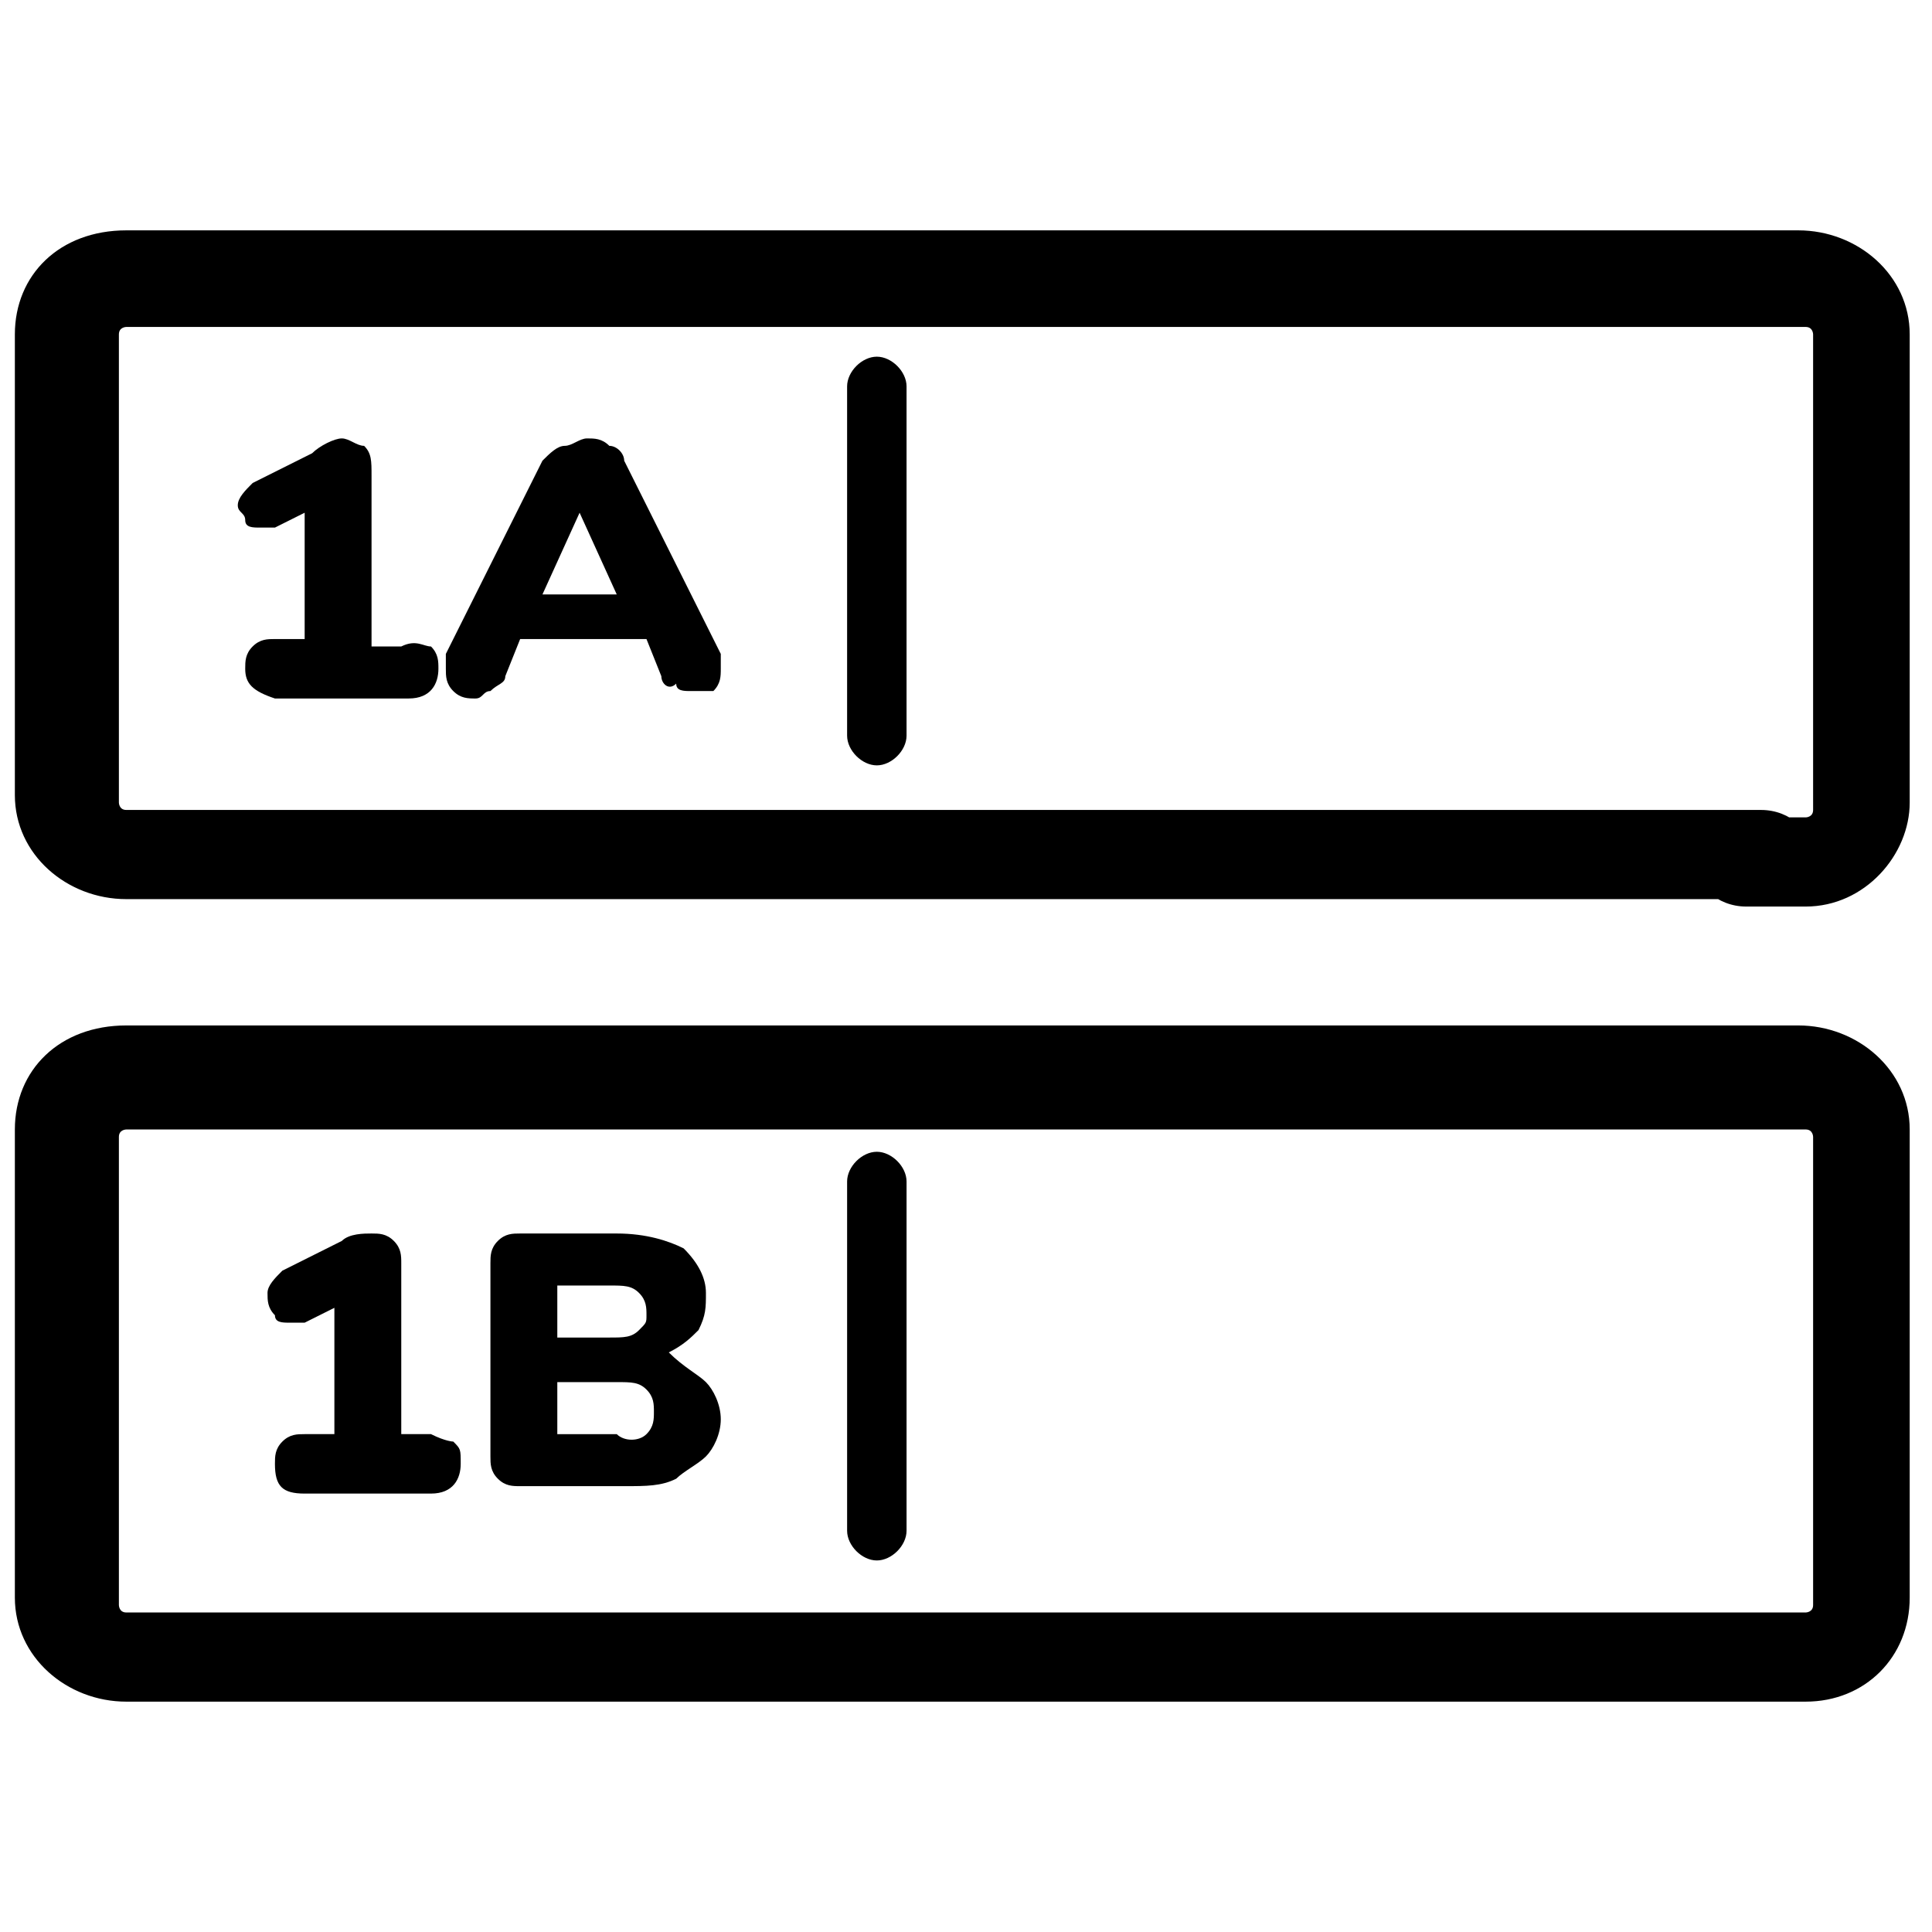 <?xml version="1.0" encoding="utf-8"?>
<!-- Generator: Adobe Illustrator 27.9.0, SVG Export Plug-In . SVG Version: 6.00 Build 0)  -->
<svg version="1.1" id="Layer_1" xmlns="http://www.w3.org/2000/svg" xmlns:xlink="http://www.w3.org/1999/xlink" x="0px" y="0px"
	 viewBox="0 0 26 26" style="enable-background:new 0 0 26 26;" xml:space="preserve">
<g>
	<path d="M5.8,8.7C5.9,8.8,5.9,8.9,5.9,9c0,0.2-0.1,0.4-0.4,0.4H3.7C3.4,9.3,3.3,9.2,3.3,9c0-0.1,0-0.2,0.1-0.3
		c0.1-0.1,0.2-0.1,0.3-0.1h0.4V6.9L3.7,7.1c-0.1,0-0.1,0-0.2,0c-0.1,0-0.2,0-0.2-0.1S3.2,6.9,3.2,6.8c0-0.1,0.1-0.2,0.2-0.3l0.8-0.4
		C4.3,6,4.5,5.9,4.6,5.9S4.8,6,4.9,6C5,6.1,5,6.2,5,6.4v2.3h0.4C5.6,8.6,5.7,8.7,5.8,8.7z"/>
	<path d="M9.7,9c0,0.1,0,0.2-0.1,0.3C9.5,9.3,9.4,9.3,9.3,9.3c-0.1,0-0.2,0-0.2-0.1C9,9.3,8.9,9.2,8.9,9.1L8.7,8.6H7L6.8,9.1
		c0,0.1-0.1,0.1-0.2,0.2c-0.1,0-0.1,0.1-0.2,0.1c-0.1,0-0.2,0-0.3-0.1C6,9.2,6,9.1,6,9c0-0.1,0-0.1,0-0.2l1.3-2.6
		C7.4,6.1,7.5,6,7.6,6c0.1,0,0.2-0.1,0.3-0.1c0.1,0,0.2,0,0.3,0.1c0.1,0,0.2,0.1,0.2,0.2l1.3,2.6C9.7,8.9,9.7,8.9,9.7,9z M7.3,8h1
		L7.8,6.9L7.3,8z"/>
	<path d="M6.1,19.4c0.1,0.1,0.1,0.1,0.1,0.3c0,0.2-0.1,0.4-0.4,0.4H4.1c-0.3,0-0.4-0.1-0.4-0.4c0-0.1,0-0.2,0.1-0.3
		c0.1-0.1,0.2-0.1,0.3-0.1h0.4v-1.7l-0.4,0.2c-0.1,0-0.1,0-0.2,0c-0.1,0-0.2,0-0.2-0.1c-0.1-0.1-0.1-0.2-0.1-0.3
		c0-0.1,0.1-0.2,0.2-0.3l0.8-0.4c0.1-0.1,0.3-0.1,0.4-0.1c0.1,0,0.2,0,0.3,0.1c0.1,0.1,0.1,0.2,0.1,0.3v2.3h0.4
		C6,19.4,6.1,19.4,6.1,19.4z"/>
	<path d="M9.5,18.6c0.1,0.1,0.2,0.3,0.2,0.5c0,0.2-0.1,0.4-0.2,0.5c-0.1,0.1-0.3,0.2-0.4,0.3c-0.2,0.1-0.4,0.1-0.7,0.1H7
		c-0.1,0-0.2,0-0.3-0.1c-0.1-0.1-0.1-0.2-0.1-0.3v-2.6c0-0.1,0-0.2,0.1-0.3c0.1-0.1,0.2-0.1,0.3-0.1h1.3c0.4,0,0.7,0.1,0.9,0.2
		c0.2,0.2,0.3,0.4,0.3,0.6c0,0.2,0,0.3-0.1,0.5c-0.1,0.1-0.2,0.2-0.4,0.3C9.2,18.4,9.4,18.5,9.5,18.6z M7.5,18h0.7
		c0.2,0,0.3,0,0.4-0.1c0.1-0.1,0.1-0.1,0.1-0.2c0-0.1,0-0.2-0.1-0.3c-0.1-0.1-0.2-0.1-0.4-0.1H7.5V18z M8.7,19.3
		c0.1-0.1,0.1-0.2,0.1-0.3c0-0.1,0-0.2-0.1-0.3c-0.1-0.1-0.2-0.1-0.4-0.1H7.5v0.7h0.8C8.4,19.4,8.6,19.4,8.7,19.3z"/>
	<path d="M24.3,12.2h-0.8c-0.4,0-0.7-0.3-0.7-0.6c0-0.4,0.3-0.6,0.7-0.6h0.8c0,0,0.1,0,0.1-0.1V4.5c0,0,0-0.1-0.1-0.1H1.7
		c0,0-0.1,0-0.1,0.1v6.3c0,0,0,0.1,0.1,0.1h22c0.4,0,0.7,0.3,0.7,0.6c0,0.4-0.3,0.6-0.7,0.6h-22c-0.8,0-1.5-0.6-1.5-1.4V4.5
		c0-0.8,0.6-1.4,1.5-1.4h22.5c0.8,0,1.5,0.6,1.5,1.4v6.3C25.7,11.5,25.1,12.2,24.3,12.2z"/>
	<path d="M11.8,10.3c-0.2,0-0.4-0.2-0.4-0.4V5.2c0-0.2,0.2-0.4,0.4-0.4s0.4,0.2,0.4,0.4v4.7C12.2,10.1,12,10.3,11.8,10.3z"/>
	<path d="M24.3,22.9h-0.8c-0.4,0-0.7-0.3-0.7-0.6c0-0.4,0.3-0.6,0.7-0.6h0.8c0,0,0.1,0,0.1-0.1v-6.3c0,0,0-0.1-0.1-0.1H1.7
		c0,0-0.1,0-0.1,0.1v6.3c0,0,0,0.1,0.1,0.1h22c0.4,0,0.7,0.3,0.7,0.6c0,0.4-0.3,0.6-0.7,0.6h-22c-0.8,0-1.5-0.6-1.5-1.4v-6.3
		c0-0.8,0.6-1.4,1.5-1.4h22.5c0.8,0,1.5,0.6,1.5,1.4v6.3C25.7,22.3,25.1,22.9,24.3,22.9z"/>
	<path d="M11.8,21c-0.2,0-0.4-0.2-0.4-0.4v-4.7c0-0.2,0.2-0.4,0.4-0.4s0.4,0.2,0.4,0.4v4.7C12.2,20.8,12,21,11.8,21z"/>
</g>
</svg>
